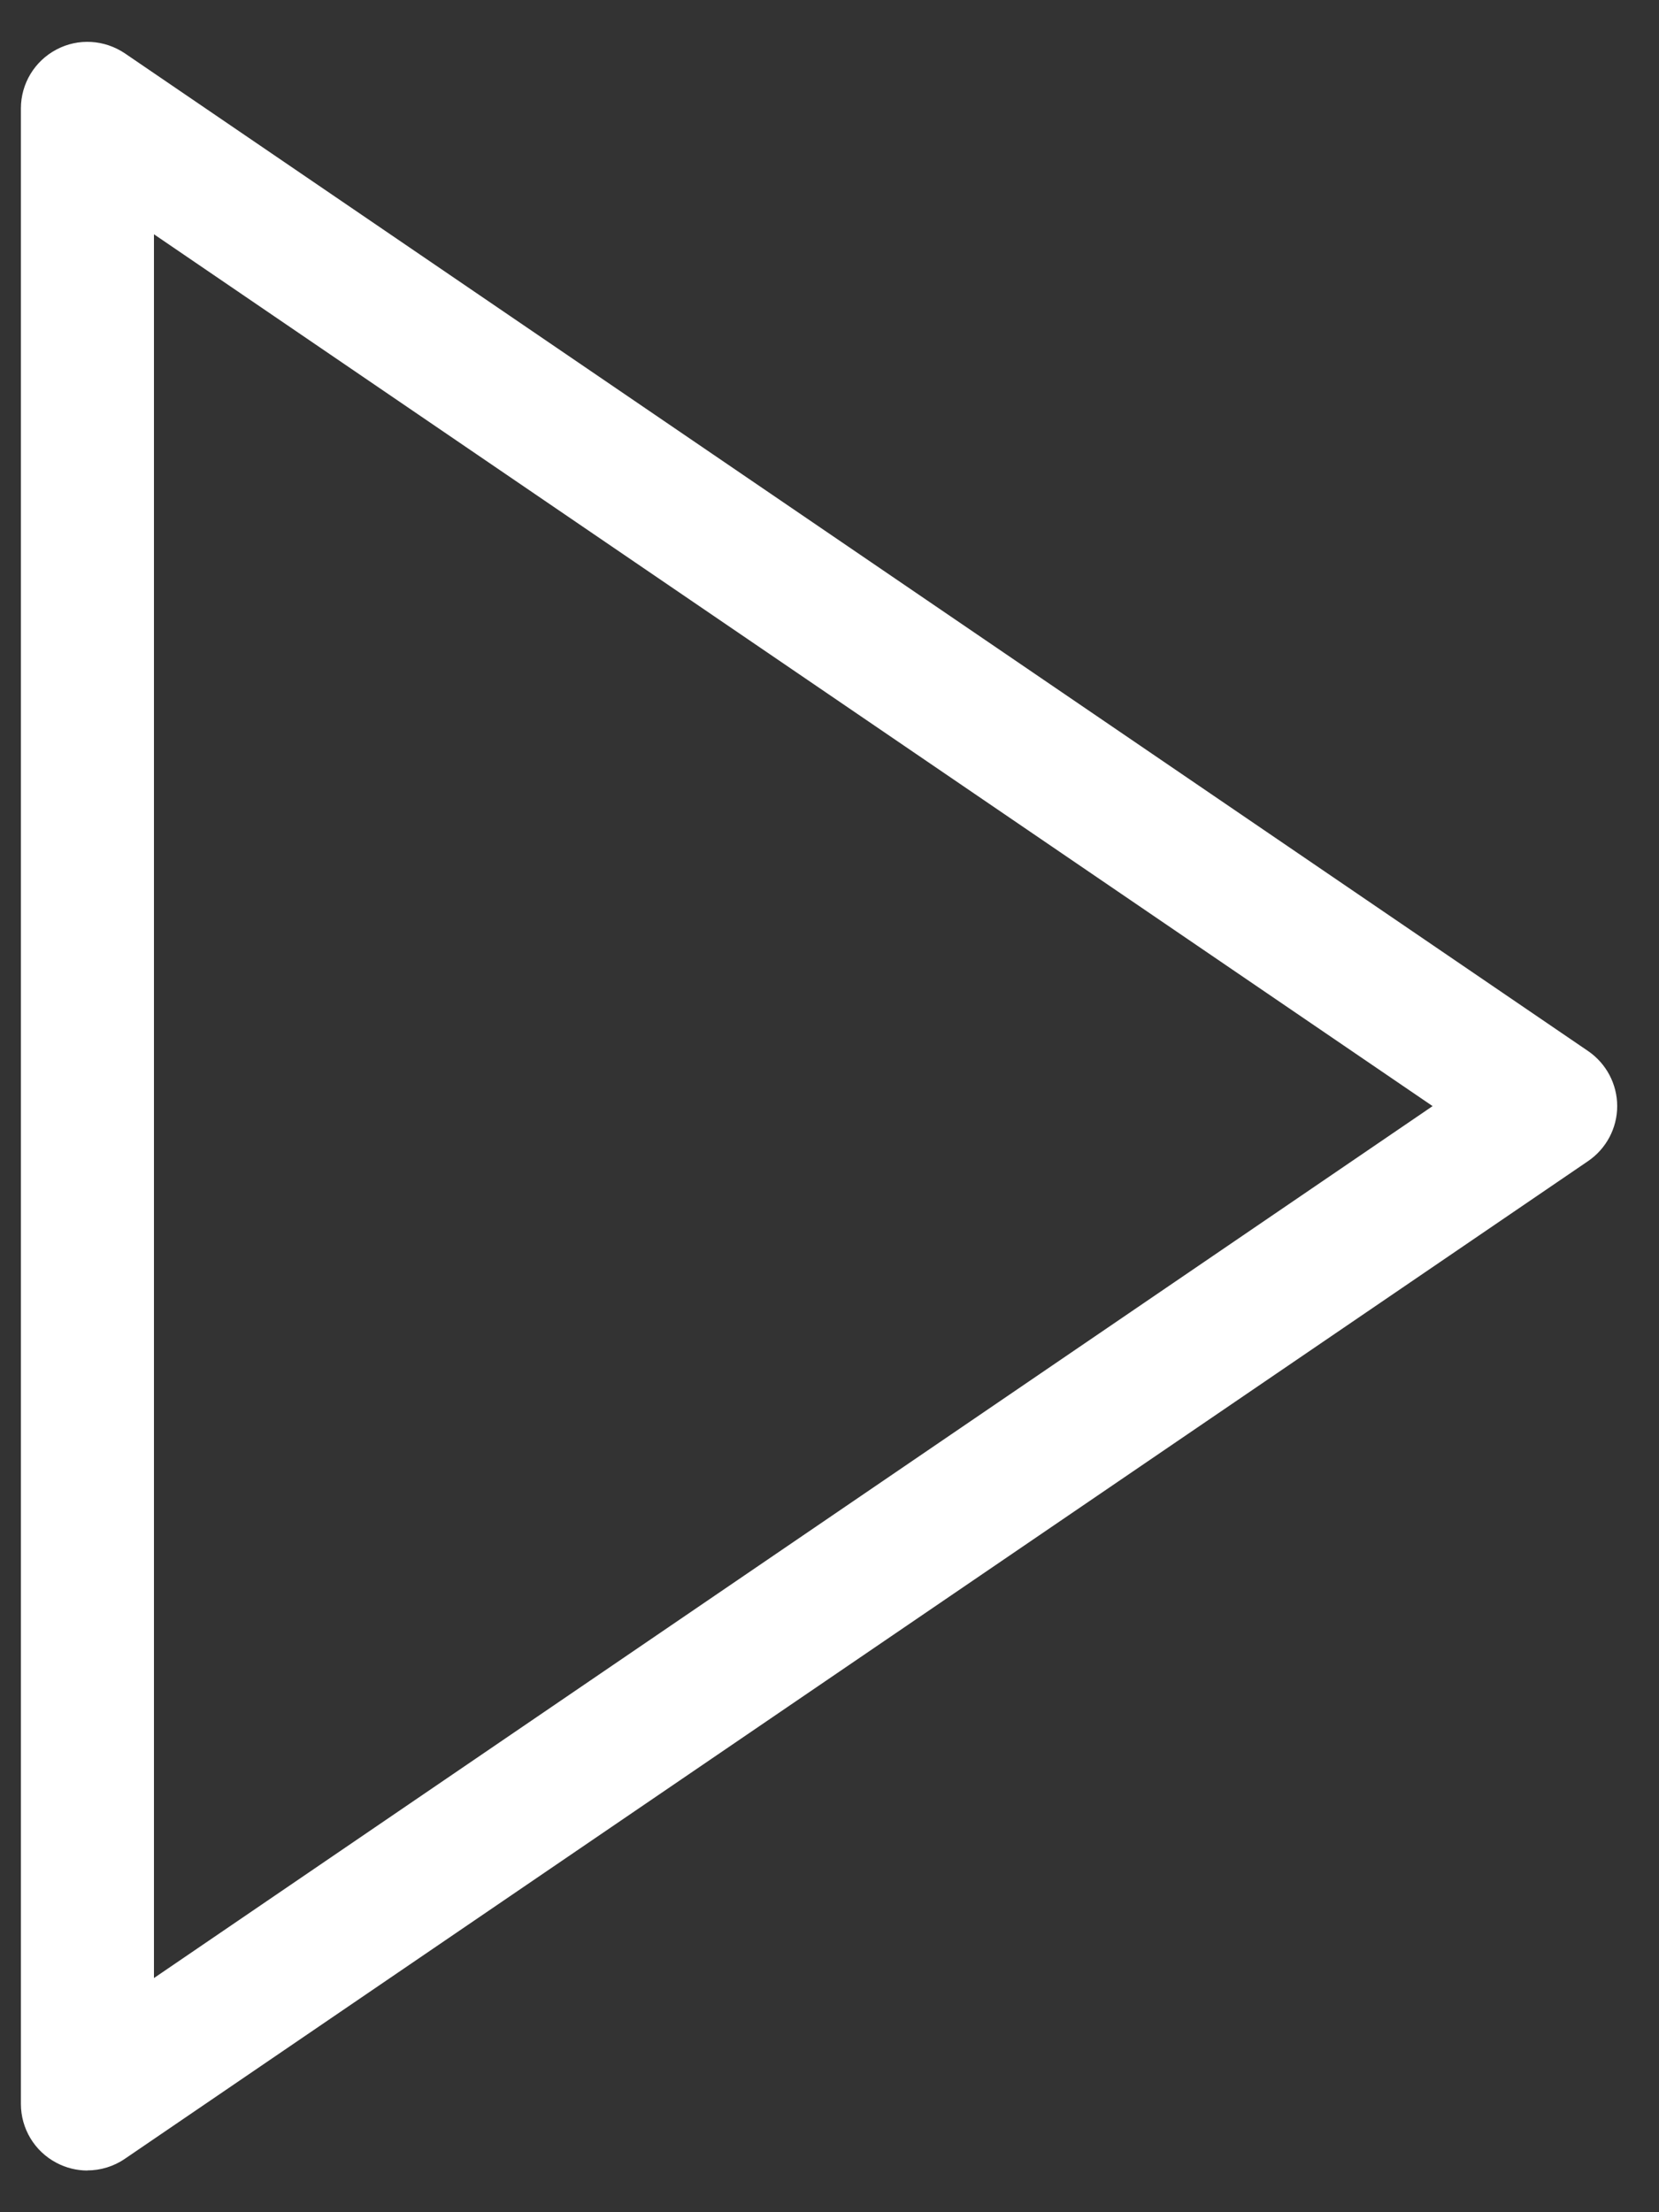 <?xml version="1.0" encoding="UTF-8"?>
<svg id="SVGDoc" width="15" height="20" xmlns="http://www.w3.org/2000/svg" version="1.1" xmlns:xlink="http://www.w3.org/1999/xlink" xmlns:avocode="https://avocode.com/" viewBox="0 0 15 20"><rect x="0" y="0" width="15" height="20" fill="#333333" stroke="none"/><defs></defs><desc>Generated with Avocode.</desc><g><g><title>Path 120</title><path d="M12.953,10l-11.561,7.883v-15.765zM0.79,19.622c0.118,0 0.237,-0.035 0.339,-0.105l13.23,-9.02c0.164,-0.112 0.263,-0.298 0.263,-0.497c0,-0.199 -0.099,-0.385 -0.262,-0.497l-13.23,-9.02c-0.185,-0.125 -0.423,-0.14 -0.62,-0.035c-0.197,0.104 -0.321,0.308 -0.321,0.532v18.041c0,0.223 0.123,0.428 0.321,0.532c0.088,0.047 0.185,0.07 0.281,0.07z" fill="#ffffff" fill-opacity="1"></path></g></g></svg>